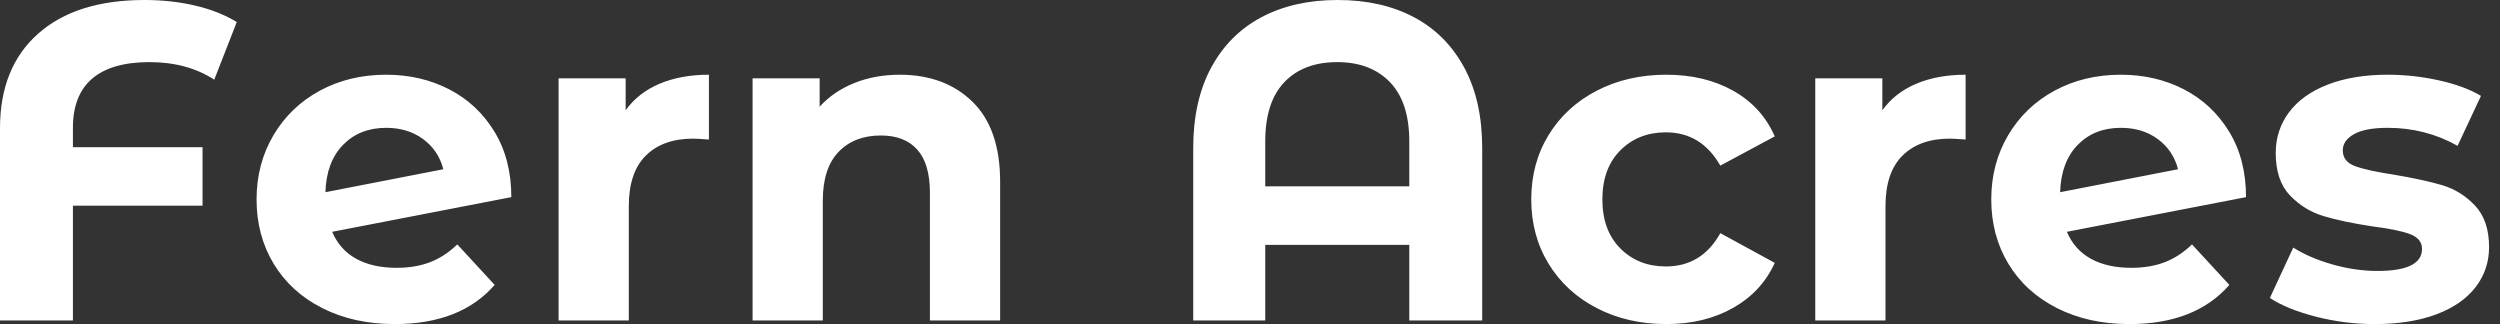 <svg baseProfile="full" height="28" version="1.1" viewBox="0 0 216 28" width="216" xmlns="http://www.w3.org/2000/svg" xmlns:ev="http://www.w3.org/2001/xml-events" xmlns:xlink="http://www.w3.org/1999/xlink"><rect x="0" y="0" width="216" height="28" fill="#333333" stroke="none"/><defs /><g><path d="M9.294 11.044V12.717H20.494V17.772H9.294V27.689H2.994V11.083Q2.994 5.833 6.281 2.917Q9.567 0.0 15.478 0.0Q17.811 0.0 19.872 0.486Q21.933 0.972 23.45 1.906L21.506 6.883Q19.172 5.367 15.906 5.367Q12.639 5.367 10.967 6.786Q9.294 8.206 9.294 11.044Z M42.506 21.117 45.733 24.617Q42.778 28.0 37.1 28.0Q33.561 28.0 30.839 26.619Q28.117 25.239 26.639 22.789Q25.161 20.339 25.161 17.228Q25.161 14.156 26.619 11.686Q28.078 9.217 30.625 7.836Q33.172 6.456 36.361 6.456Q39.356 6.456 41.806 7.719Q44.256 8.983 45.714 11.375Q47.172 13.767 47.172 17.033L31.694 20.028Q32.356 21.583 33.775 22.361Q35.194 23.139 37.256 23.139Q38.889 23.139 40.153 22.653Q41.417 22.167 42.506 21.117ZM31.111 16.606 41.3 14.622Q40.872 12.989 39.55 12.017Q38.228 11.044 36.361 11.044Q34.067 11.044 32.628 12.522Q31.189 14.0 31.111 16.606Z M64.244 6.456V12.056Q63.233 11.978 62.883 11.978Q60.278 11.978 58.8 13.436Q57.322 14.894 57.322 17.811V27.689H51.256V6.767H57.05V9.528Q58.139 8.011 59.986 7.233Q61.833 6.456 64.244 6.456Z M89.406 15.711V27.689H83.339V16.644Q83.339 14.156 82.25 12.931Q81.161 11.706 79.1 11.706Q76.806 11.706 75.444 13.125Q74.083 14.544 74.083 17.344V27.689H68.017V6.767H73.811V9.217Q75.017 7.894 76.806 7.175Q78.594 6.456 80.733 6.456Q84.622 6.456 87.014 8.789Q89.406 11.122 89.406 15.711Z  M131.056 12.794V27.689H124.756V21.156H112.311V27.689H106.089V12.794Q106.089 8.711 107.644 5.833Q109.2 2.956 112.0 1.478Q114.8 0.0 118.572 0.0Q122.344 0.0 125.144 1.478Q127.944 2.956 129.5 5.833Q131.056 8.711 131.056 12.794ZM124.756 16.1V12.211Q124.756 8.828 123.083 7.097Q121.411 5.367 118.533 5.367Q115.617 5.367 113.964 7.097Q112.311 8.828 112.311 12.211V16.1Z M135.294 17.228Q135.294 14.117 136.792 11.667Q138.289 9.217 140.953 7.836Q143.617 6.456 146.961 6.456Q150.267 6.456 152.736 7.836Q155.206 9.217 156.333 11.783L151.628 14.311Q149.994 11.433 146.922 11.433Q144.55 11.433 142.994 12.989Q141.439 14.544 141.439 17.228Q141.439 19.911 142.994 21.467Q144.55 23.022 146.922 23.022Q150.033 23.022 151.628 20.144L156.333 22.711Q155.206 25.2 152.736 26.6Q150.267 28.0 146.961 28.0Q143.617 28.0 140.953 26.619Q138.289 25.239 136.792 22.789Q135.294 20.339 135.294 17.228Z M172.822 6.456V12.056Q171.811 11.978 171.461 11.978Q168.856 11.978 167.378 13.436Q165.9 14.894 165.9 17.811V27.689H159.833V6.767H165.628V9.528Q166.717 8.011 168.564 7.233Q170.411 6.456 172.822 6.456Z M192.383 21.117 195.611 24.617Q192.656 28.0 186.978 28.0Q183.439 28.0 180.717 26.619Q177.994 25.239 176.517 22.789Q175.039 20.339 175.039 17.228Q175.039 14.156 176.497 11.686Q177.956 9.217 180.503 7.836Q183.05 6.456 186.239 6.456Q189.233 6.456 191.683 7.719Q194.133 8.983 195.592 11.375Q197.05 13.767 197.05 17.033L181.572 20.028Q182.233 21.583 183.653 22.361Q185.072 23.139 187.133 23.139Q188.767 23.139 190.031 22.653Q191.294 22.167 192.383 21.117ZM180.989 16.606 191.178 14.622Q190.75 12.989 189.428 12.017Q188.106 11.044 186.239 11.044Q183.944 11.044 182.506 12.522Q181.067 14.0 180.989 16.606Z M199.111 25.744 201.133 21.389Q202.533 22.283 204.517 22.847Q206.5 23.411 208.406 23.411Q212.256 23.411 212.256 21.506Q212.256 20.611 211.206 20.222Q210.156 19.833 207.978 19.561Q205.411 19.172 203.739 18.667Q202.067 18.161 200.842 16.878Q199.617 15.594 199.617 13.222Q199.617 11.239 200.764 9.703Q201.911 8.167 204.108 7.311Q206.306 6.456 209.3 6.456Q211.517 6.456 213.714 6.942Q215.911 7.428 217.35 8.283L215.328 12.6Q212.567 11.044 209.3 11.044Q207.356 11.044 206.383 11.589Q205.411 12.133 205.411 12.989Q205.411 13.961 206.461 14.35Q207.511 14.739 209.806 15.089Q212.372 15.517 214.006 16.003Q215.639 16.489 216.844 17.772Q218.05 19.056 218.05 21.35Q218.05 23.294 216.883 24.811Q215.717 26.328 213.481 27.164Q211.244 28.0 208.172 28.0Q205.567 28.0 203.078 27.358Q200.589 26.717 199.111 25.744Z " fill="rgb(255,255,255)" transform="translate(-2.994, 0)" /></g></svg>